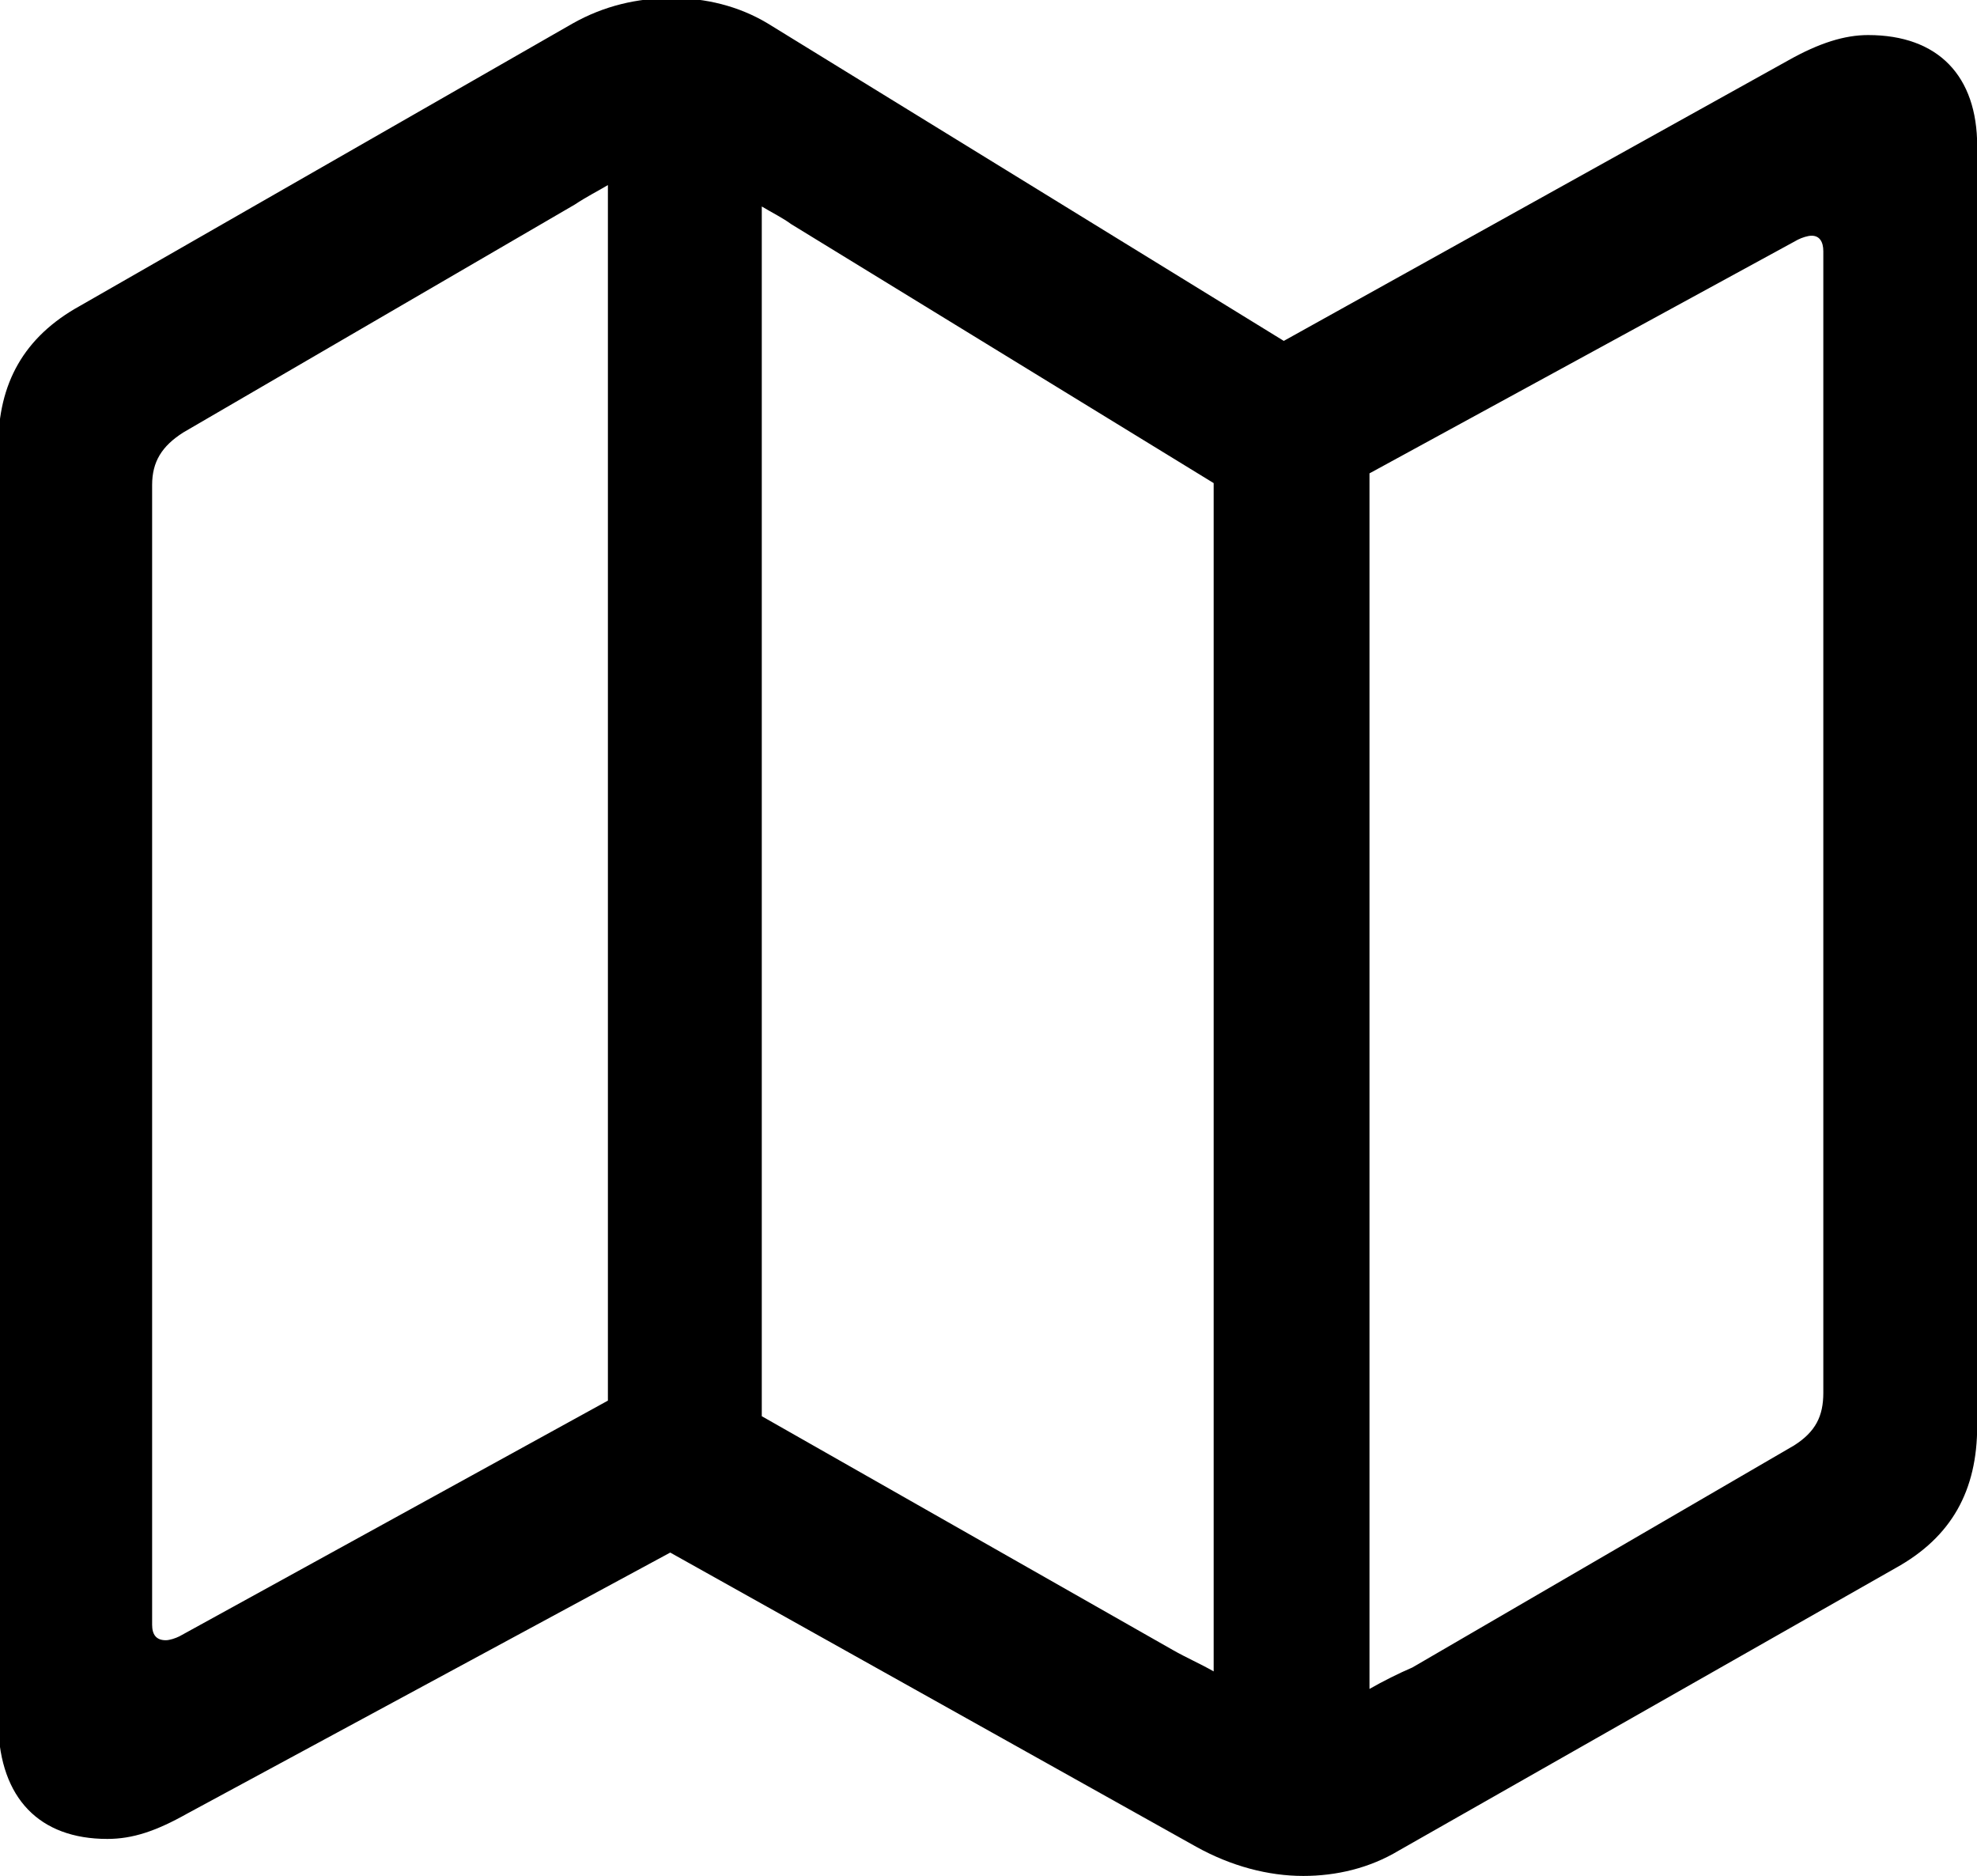 <?xml version="1.0" encoding="utf-8"?>
<!-- Generator: Adobe Illustrator 26.4.1, SVG Export Plug-In . SVG Version: 6.00 Build 0)  -->
<svg version="1.1" id="Layer_1" xmlns="http://www.w3.org/2000/svg" xmlns:xlink="http://www.w3.org/1999/xlink" x="0px" y="0px"
	 viewBox="0 0 101.5 96.3" style="enable-background:new 0 0 101.5 96.3;" xml:space="preserve">
<g id="Symbols">
	<g id="Regular-M" transform="matrix(1 0 0 1 1386.61 1126)">
		<path d="M-1381.1-1031.6c1.3,0,2.5-0.4,4.1-1.3l24.8-13.4l27,15.1c1.8,1,3.7,1.5,5.5,1.5c1.7,0,3.4-0.4,4.9-1.3l25.5-14.5
			c2.9-1.6,4.2-4,4.2-7.3v-65.7c0-3.6-2-5.7-5.6-5.7c-1.2,0-2.5,0.4-4.1,1.3l-25.9,14.4l-26.5-16.3c-1.5-0.9-3.2-1.3-4.9-1.3
			c-1.8,0-3.5,0.4-5.1,1.3l-25.3,14.5c-2.9,1.6-4.2,4-4.2,7.2v65.7C-1386.6-1033.7-1384.6-1031.6-1381.1-1031.6z M-1355.4-1054.1
			l-22,12.1c-0.2,0.1-0.5,0.2-0.7,0.2c-0.5,0-0.7-0.3-0.7-0.8v-58.5c0-1.2,0.5-2,1.6-2.7l20.1-11.7c0.6-0.4,1.2-0.7,1.7-1V-1054.1z
			 M-1347.5-1053.3v-62.1c0.5,0.3,1.1,0.6,1.5,0.9l21.7,13.3v61c-0.7-0.4-1.4-0.7-2.1-1.1L-1347.5-1053.3z M-1316.3-1039.3v-62.4
			l22-12c0.2-0.1,0.5-0.2,0.7-0.2c0.4,0,0.6,0.3,0.6,0.8v58.6c0,1.2-0.4,2-1.5,2.7l-19.6,11.4
			C-1314.8-1040.1-1315.6-1039.7-1316.3-1039.3z"/>
	</g>
</g>
</svg>
